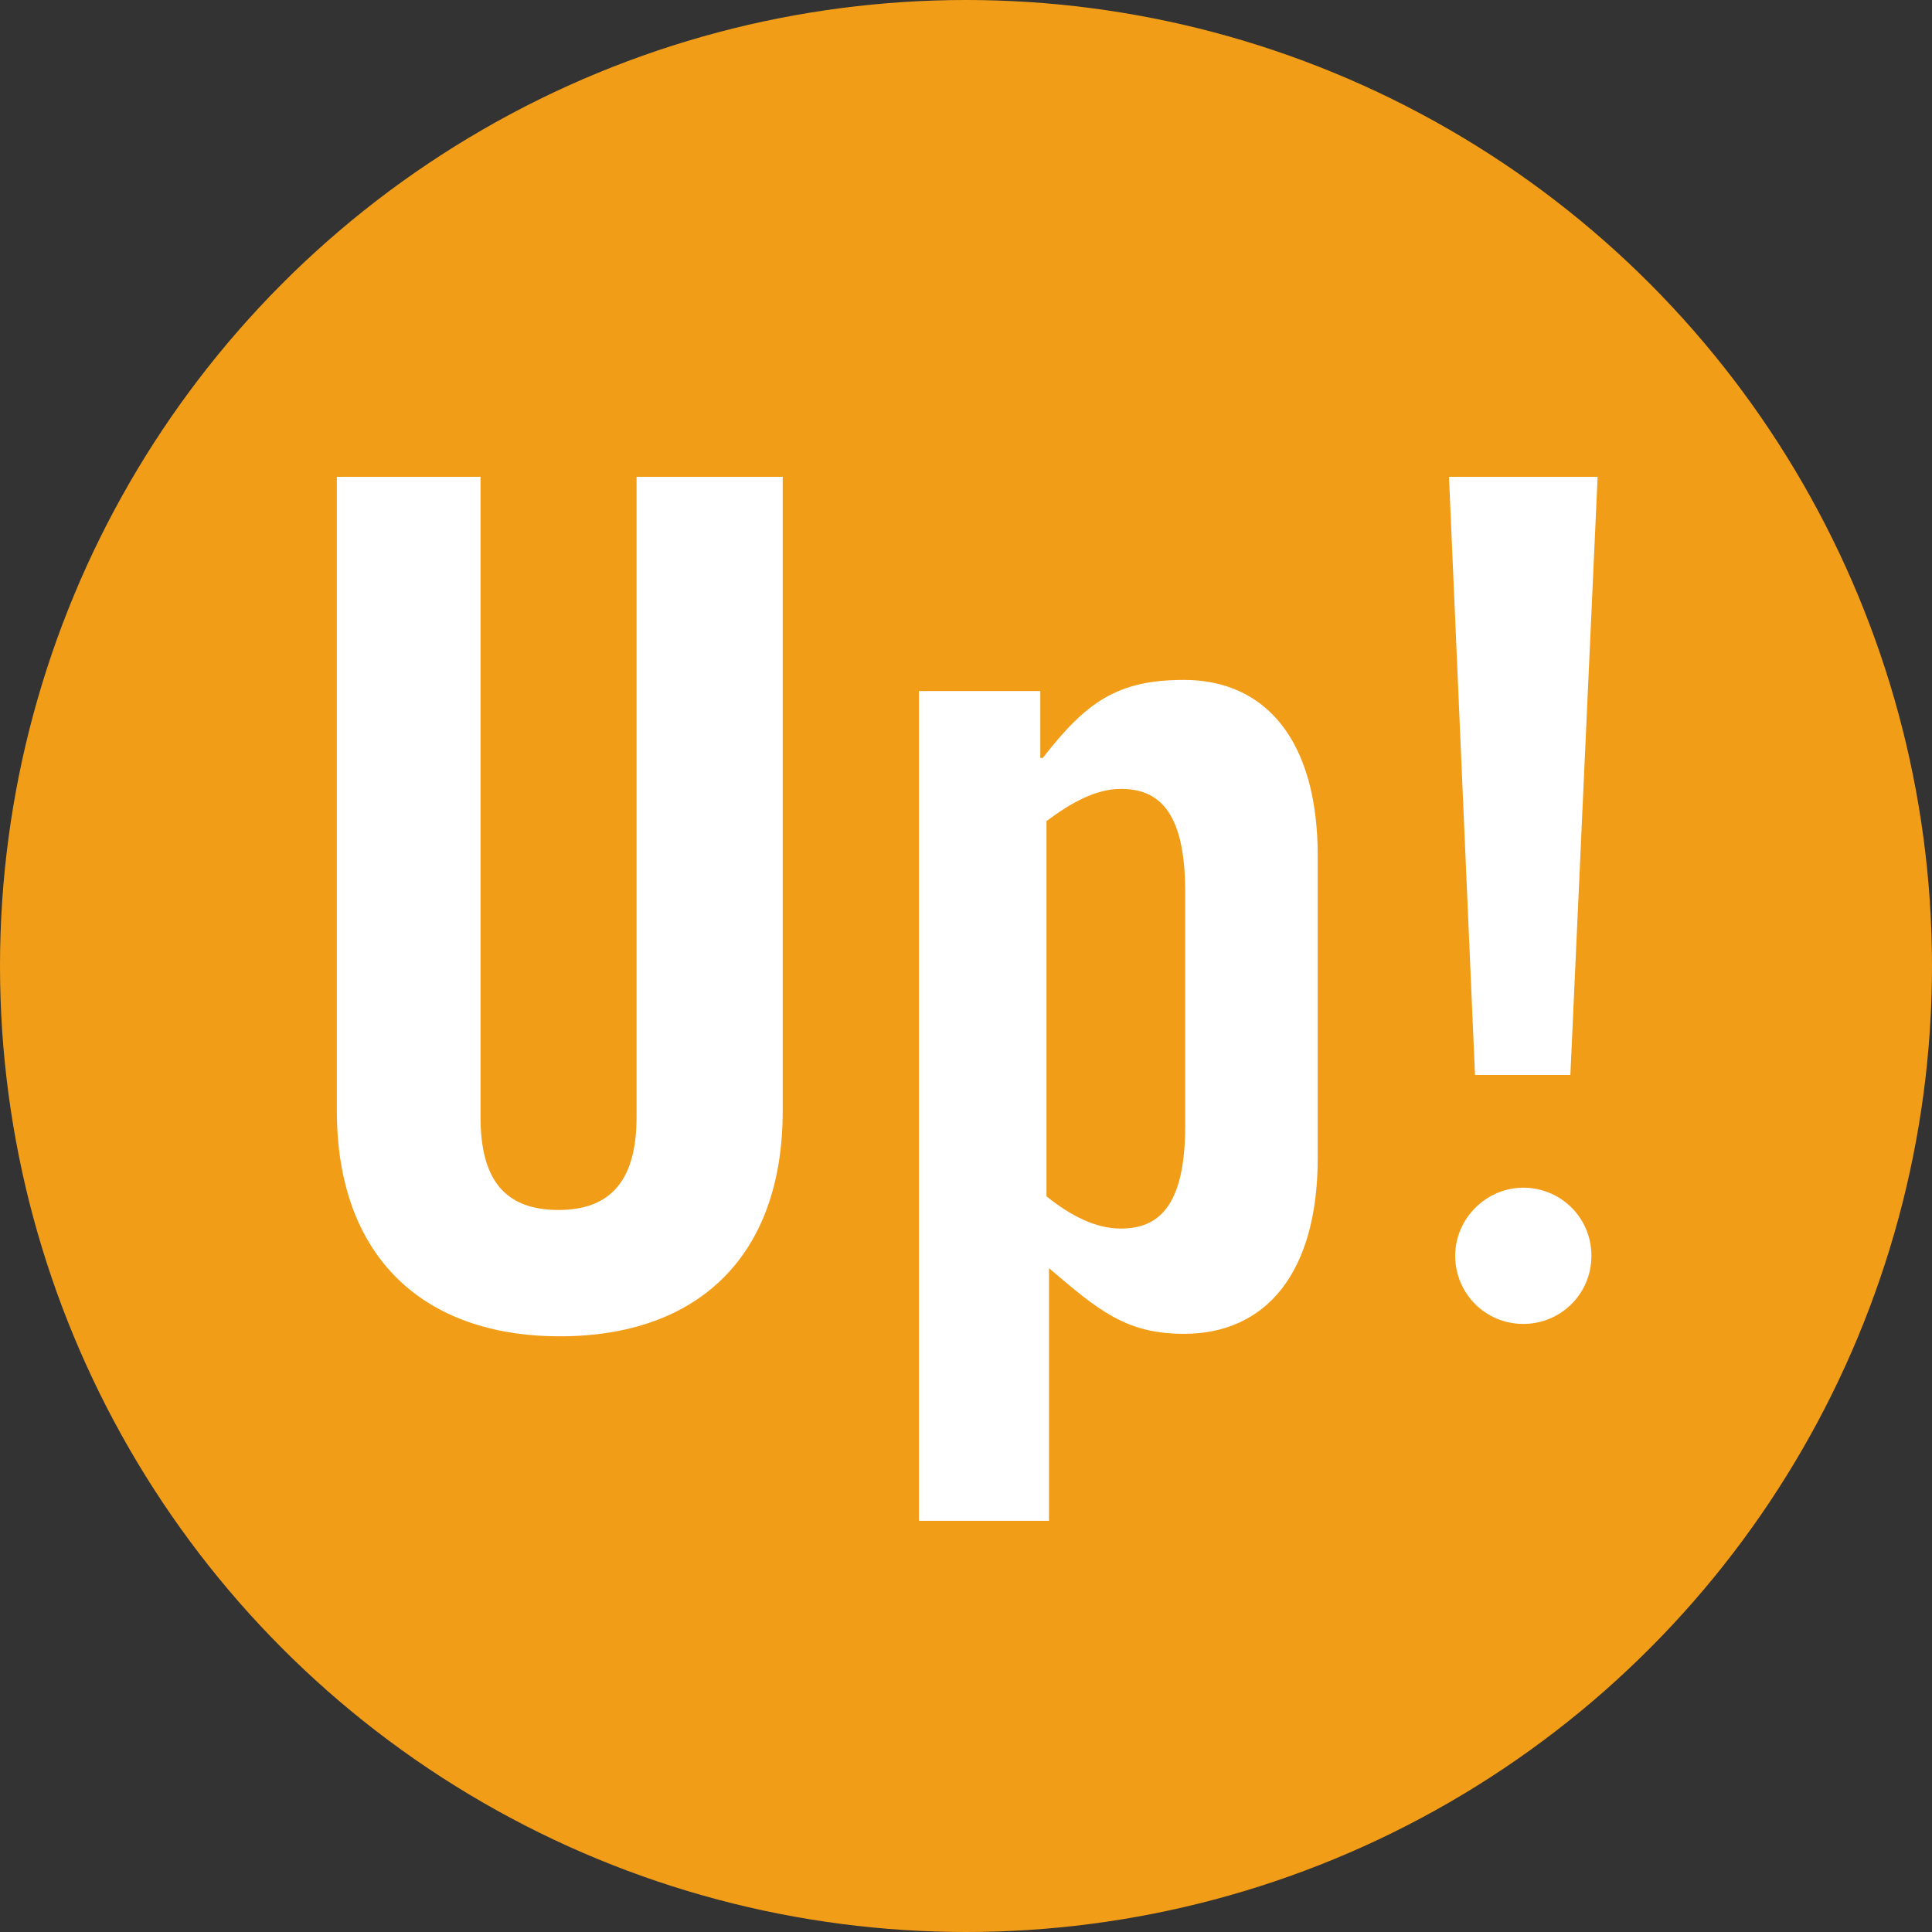 <?xml version="1.0" encoding="utf-8"?>
<!-- Generator: Adobe Illustrator 22.0.0, SVG Export Plug-In . SVG Version: 6.00 Build 0)  -->
<svg version="1.1" id="Layer_1" xmlns="http://www.w3.org/2000/svg" xmlns:xlink="http://www.w3.org/1999/xlink" x="0px" y="0px"
	 viewBox="0 0 156 156" style="enable-background:new 0 0 156 156;" xml:space="preserve">
<rect x="0" y="0" width="156" height="156" fill="#333333" stroke="none"/>
<style type="text/css">
	.st0{fill:#F29D18;}
	.st1{fill:#FFFFFF;}
</style>
<circle class="st0" cx="78" cy="78" r="78"/>
<g>
	<path class="st1" d="M27,38.5h11.8v51.7c0,5.1,2,7.5,6.3,7.5s6.3-2.5,6.3-7.5V38.5h11.8v51.2c0,11.8-6.9,18.2-18,18.2
		s-18-6.5-18-18.2V38.5z"/>
	<path class="st1" d="M84,55.9v5.3h0.2c3.5-4.5,6-6.3,11.4-6.3c6.6,0,10.8,4.9,10.8,14.2v24.4c0,9.3-4.2,14.2-10.8,14.2
		c-4.7,0-6.9-1.9-10.9-5.3v20.4H74.2v-67H84z M84.5,96.6c2,1.6,4,2.6,6,2.6c2.9,0,5.2-1.6,5.2-8.3V72c0-6.7-2.3-8.3-5.2-8.3
		c-2,0-4,1.1-6,2.6V96.6z"/>
	<polygon class="st1" points="117,38.5 129,38.5 126.8,86.8 119.1,86.8 	"/>
	<path class="st1" d="M128.5,101.4c0,3.1-2.5,5.5-5.5,5.5c-3.1,0-5.5-2.5-5.5-5.5c0-3,2.5-5.5,5.5-5.5
		C126,95.9,128.5,98.3,128.5,101.4z"/>
</g>
</svg>
